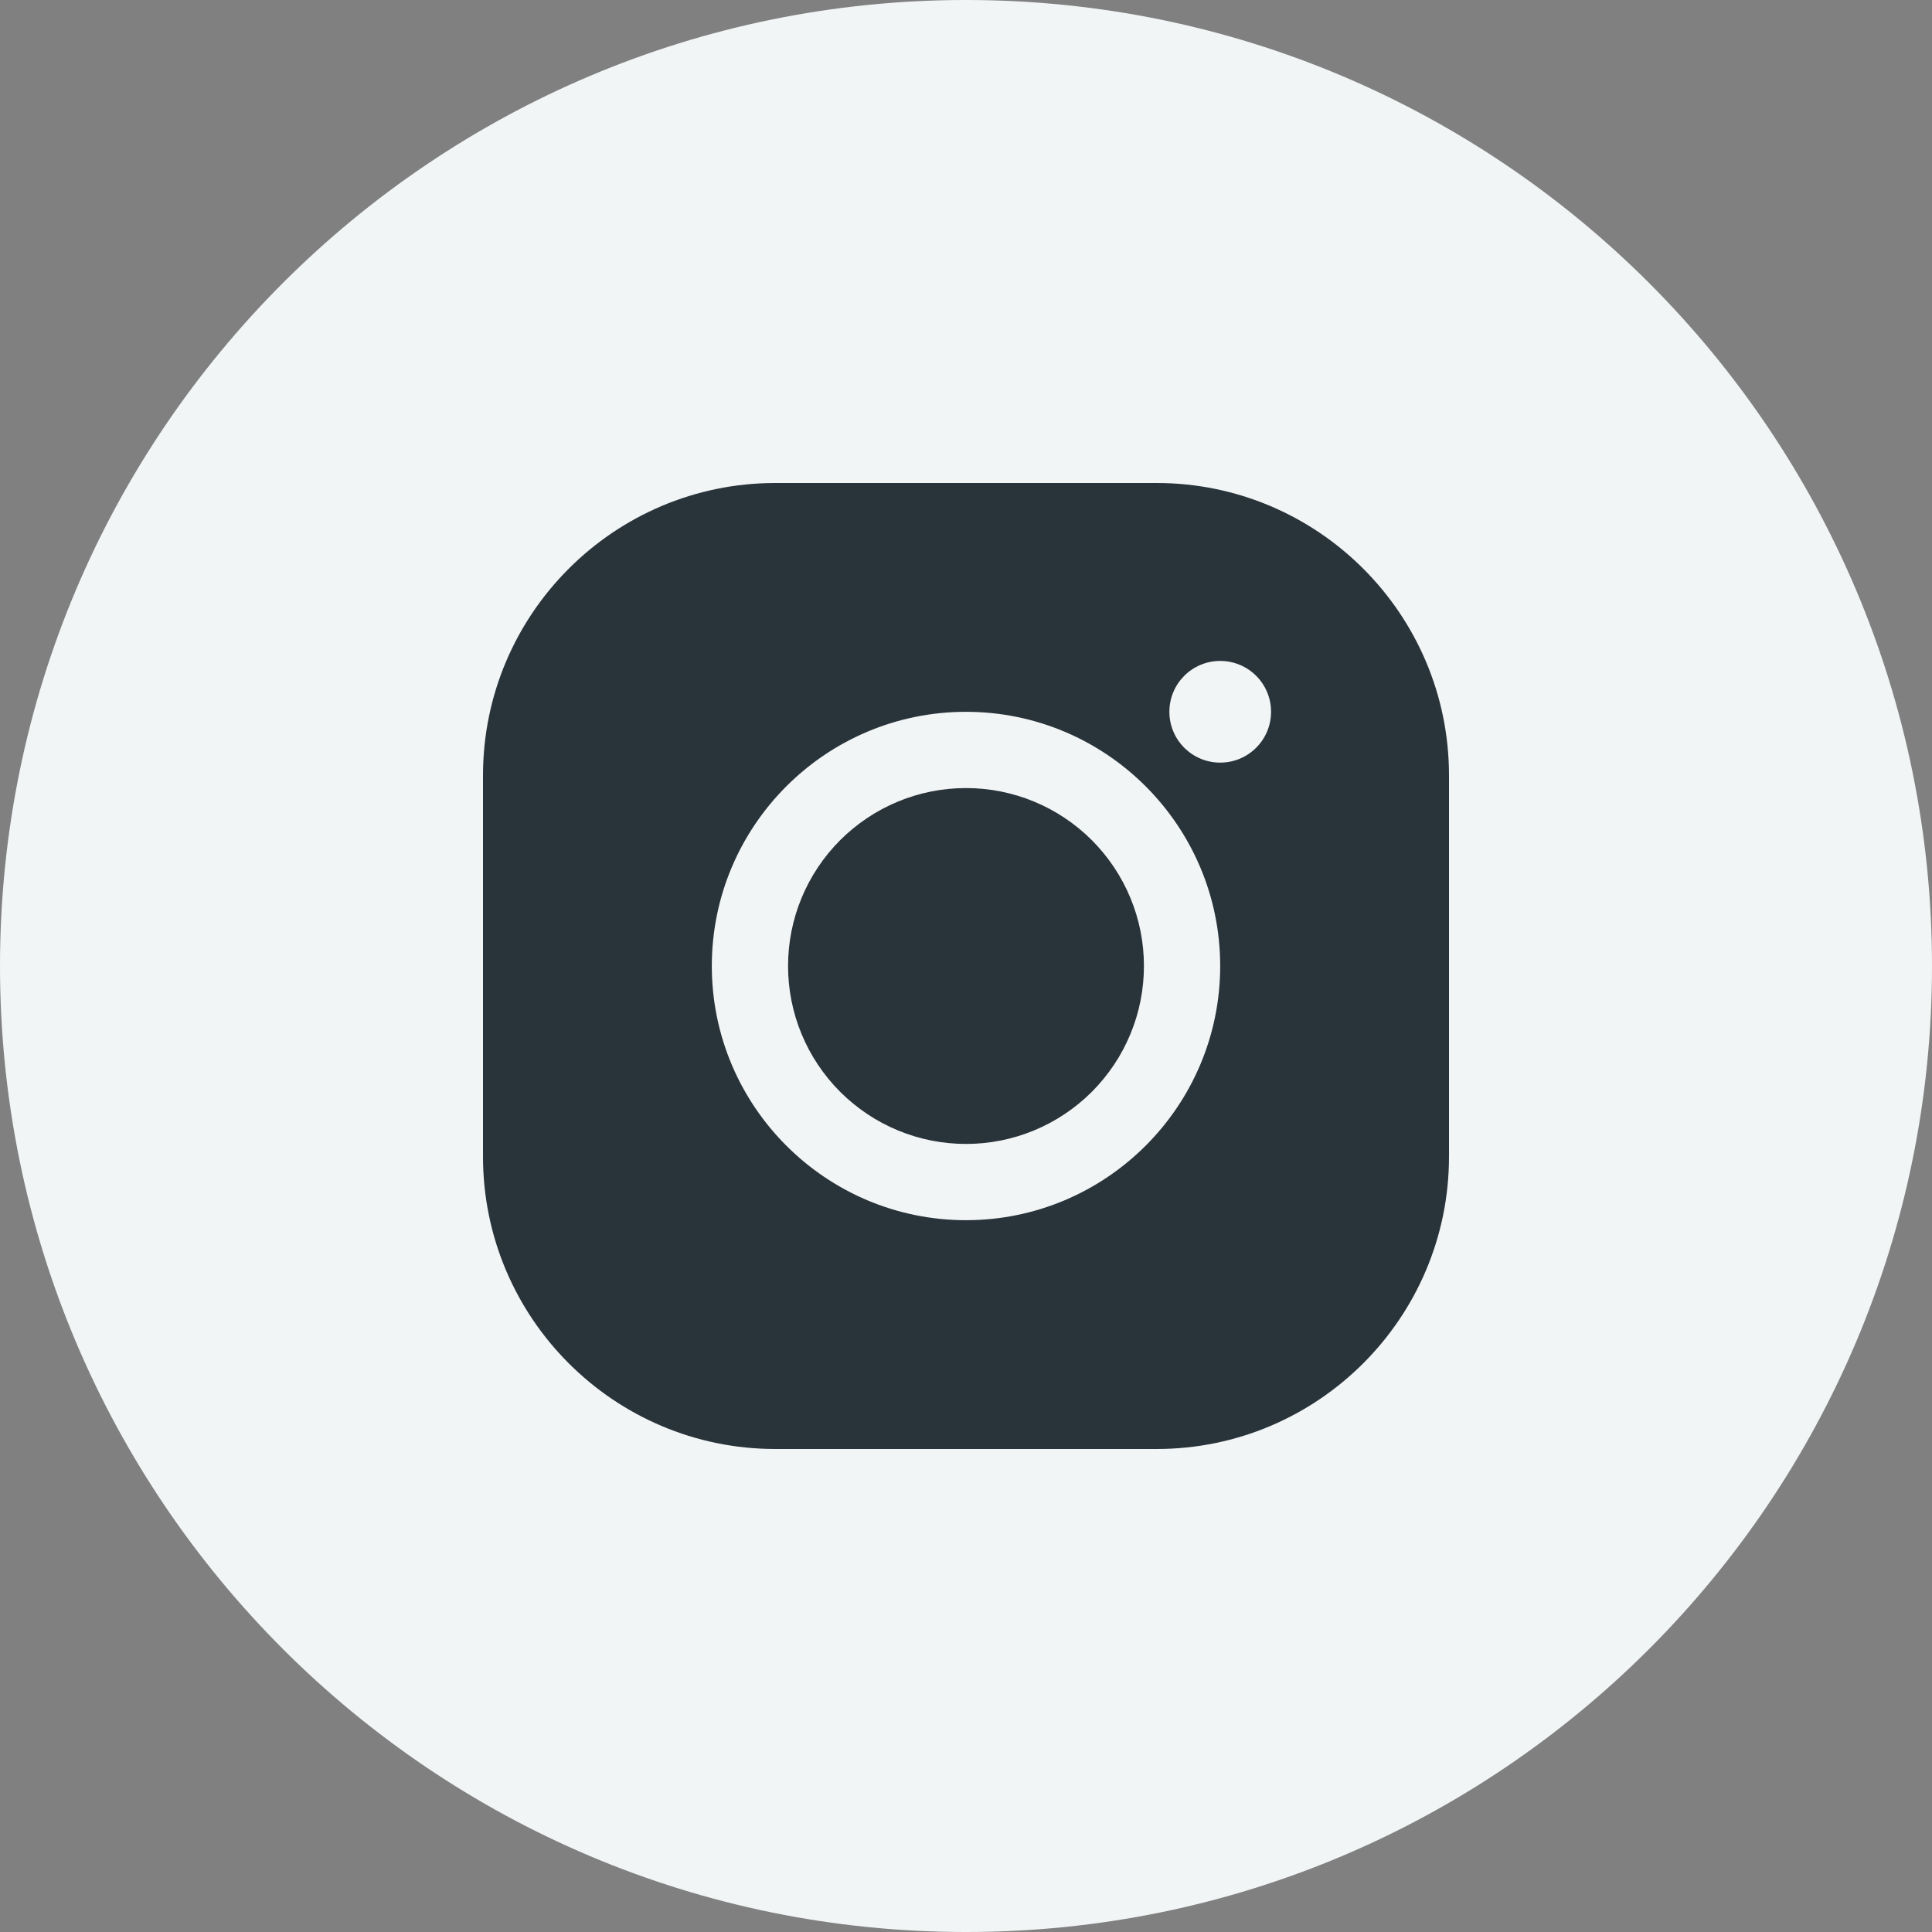 <svg width="30" height="30" viewBox="0 0 30 30" fill="none" xmlns="http://www.w3.org/2000/svg">
<rect x="0" y="0" width="30" height="30" fill="#808080" stroke="none"/>
<path d="M0 15C0 6.716 6.716 0 15 0C23.284 0 30 6.716 30 15C30 23.284 23.284 30 15 30C6.716 30 0 23.284 0 15Z" fill="#F2F5F6"/>
<path d="M12.04 7.5C9.536 7.5 7.5 9.536 7.5 12.04V17.96C7.5 20.464 9.536 22.5 12.04 22.5H17.96C20.464 22.5 22.5 20.464 22.5 17.96V12.04C22.5 9.536 20.464 7.5 17.96 7.5H12.04ZM18.947 10.263C19.384 10.263 19.737 10.616 19.737 11.053C19.737 11.488 19.384 11.842 18.947 11.842C18.511 11.842 18.158 11.488 18.158 11.053C18.158 10.616 18.511 10.263 18.947 10.263ZM15 11.053C17.177 11.053 18.947 12.823 18.947 15C18.947 17.177 17.177 18.947 15 18.947C12.823 18.947 11.053 17.177 11.053 15C11.053 12.823 12.823 11.053 15 11.053ZM15 12.237C14.637 12.237 14.278 12.308 13.943 12.447C13.607 12.586 13.303 12.79 13.046 13.046C12.79 13.303 12.586 13.607 12.447 13.943C12.308 14.278 12.237 14.637 12.237 15C12.237 15.363 12.308 15.722 12.447 16.057C12.586 16.393 12.79 16.697 13.046 16.954C13.303 17.21 13.607 17.414 13.943 17.553C14.278 17.692 14.637 17.763 15 17.763C15.363 17.763 15.722 17.692 16.057 17.553C16.393 17.414 16.697 17.21 16.954 16.954C17.21 16.697 17.414 16.393 17.553 16.057C17.692 15.722 17.763 15.363 17.763 15C17.763 14.637 17.692 14.278 17.553 13.943C17.414 13.607 17.21 13.303 16.954 13.046C16.697 12.79 16.393 12.586 16.057 12.447C15.722 12.308 15.363 12.237 15 12.237Z" fill="#29333A"/>
</svg>
